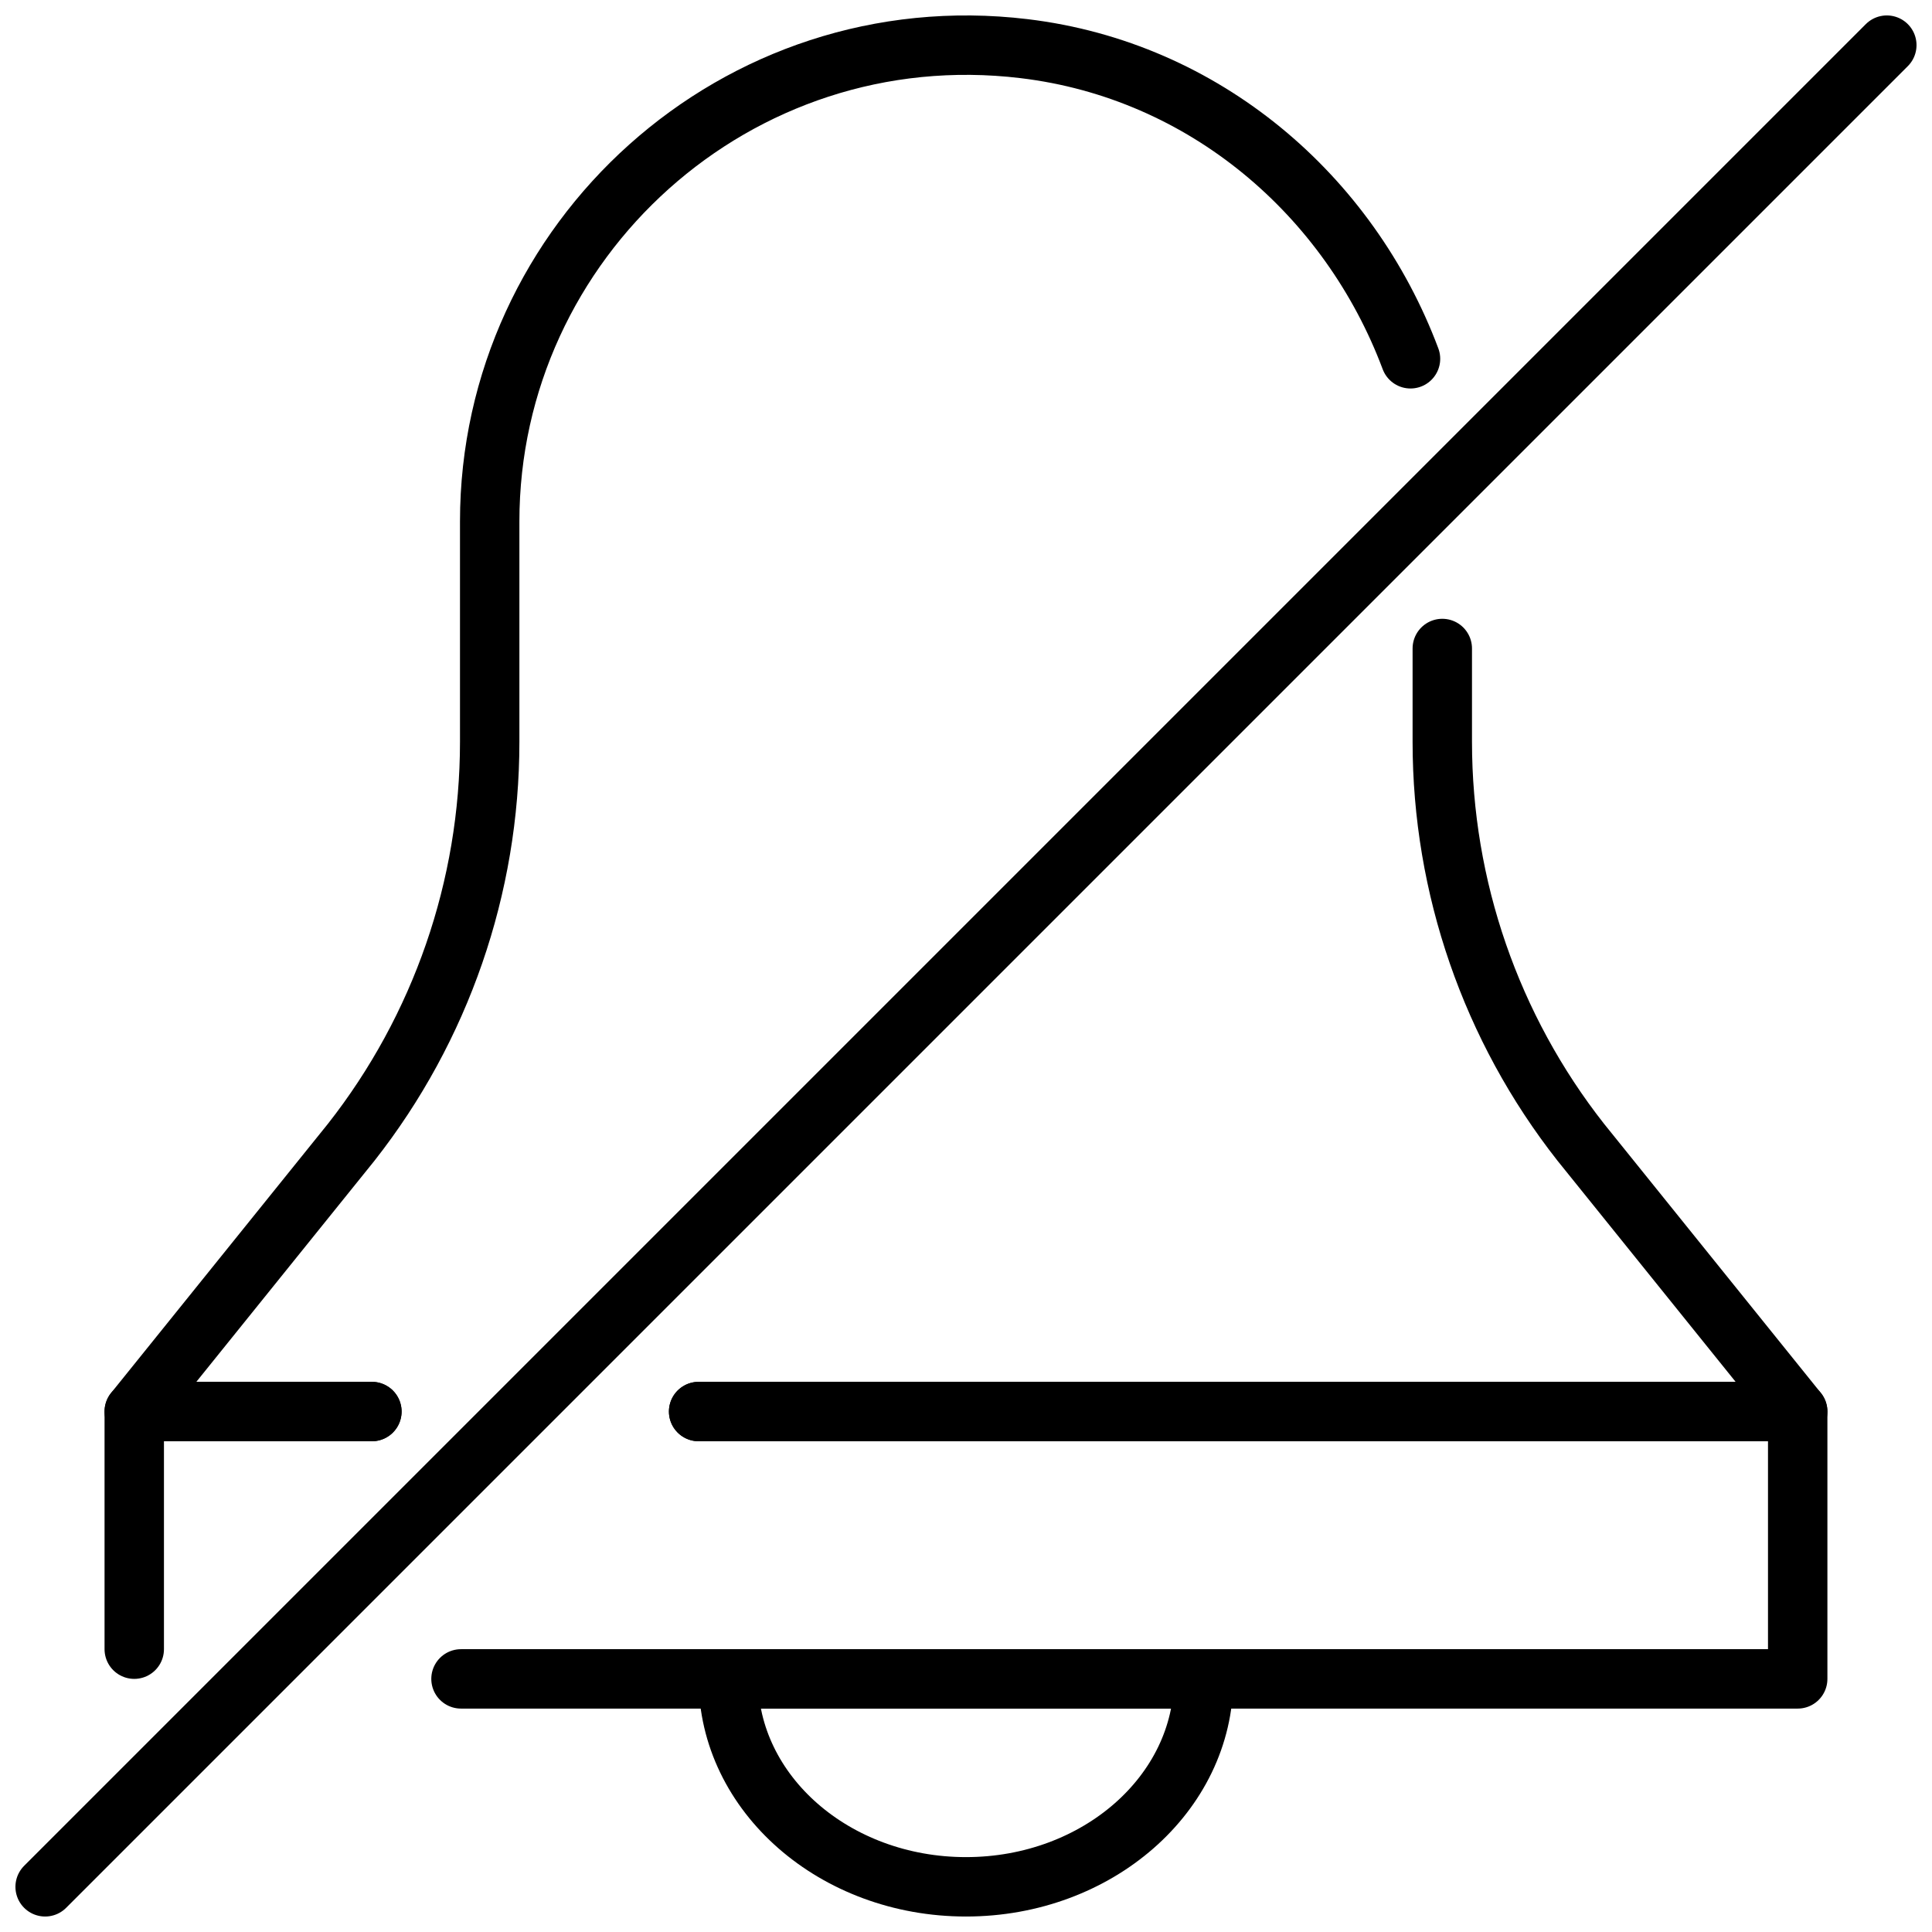 <?xml version="1.0" encoding="UTF-8"?>
<!-- Uploaded to: ICON Repo, www.svgrepo.com, Generator: ICON Repo Mixer Tools -->
<svg width="800px" height="800px" version="1.1" viewBox="144 144 512 512" xmlns="http://www.w3.org/2000/svg">
 <defs>
  <clipPath id="c">
   <path d="m171 148.09h355v377.91h-355z"/>
  </clipPath>
  <clipPath id="b">
   <path d="m329 581h142v70.902h-142z"/>
  </clipPath>
  <clipPath id="a">
   <path d="m148.09 148.09h503.81v503.81h-503.81z"/>
  </clipPath>
 </defs>
 <g clip-path="url(#c)">
  <path transform="matrix(7.872 0 0 7.872 148.09 148.09)" d="m46.965 11.559c-2.063-5.502-6.929-9.711-13.009-10.441-9.682-1.163-17.99 6.454-17.99 15.917v7.421c0 4.888-1.642 9.634-4.661 13.477l-7.305 9.067h8" fill="none" stroke="#000000" stroke-linecap="round" stroke-linejoin="round" stroke-miterlimit="10" stroke-width="2"/>
 </g>
 <path transform="matrix(7.872 0 0 7.872 148.09 148.09)" d="m23 47h37l-7.304-9.067c-3.02-3.843-4.661-8.589-4.661-13.477v-3.144" fill="none" stroke="#000000" stroke-linecap="round" stroke-linejoin="round" stroke-miterlimit="10" stroke-width="2"/>
 <path transform="matrix(7.872 0 0 7.872 148.09 148.09)" d="m23 47h37v9h-45" fill="none" stroke="#000000" stroke-linecap="round" stroke-linejoin="round" stroke-miterlimit="10" stroke-width="2"/>
 <path transform="matrix(7.872 0 0 7.872 148.09 148.09)" d="m4 55v-8h8" fill="none" stroke="#000000" stroke-linecap="round" stroke-linejoin="round" stroke-miterlimit="10" stroke-width="2"/>
 <g clip-path="url(#b)">
  <path transform="matrix(7.872 0 0 7.872 148.09 148.09)" d="m32 63c4.418 0 8-3.134 8-7h-16c0 3.866 3.582 7 8 7zm0 0" fill="none" stroke="#000000" stroke-linecap="round" stroke-linejoin="round" stroke-miterlimit="10" stroke-width="2"/>
 </g>
 <g clip-path="url(#a)">
  <path transform="matrix(7.872 0 0 7.872 148.09 148.09)" d="m63 1-62 62" fill="none" stroke="#000000" stroke-linecap="round" stroke-linejoin="round" stroke-miterlimit="10" stroke-width="2"/>
 </g>
</svg>